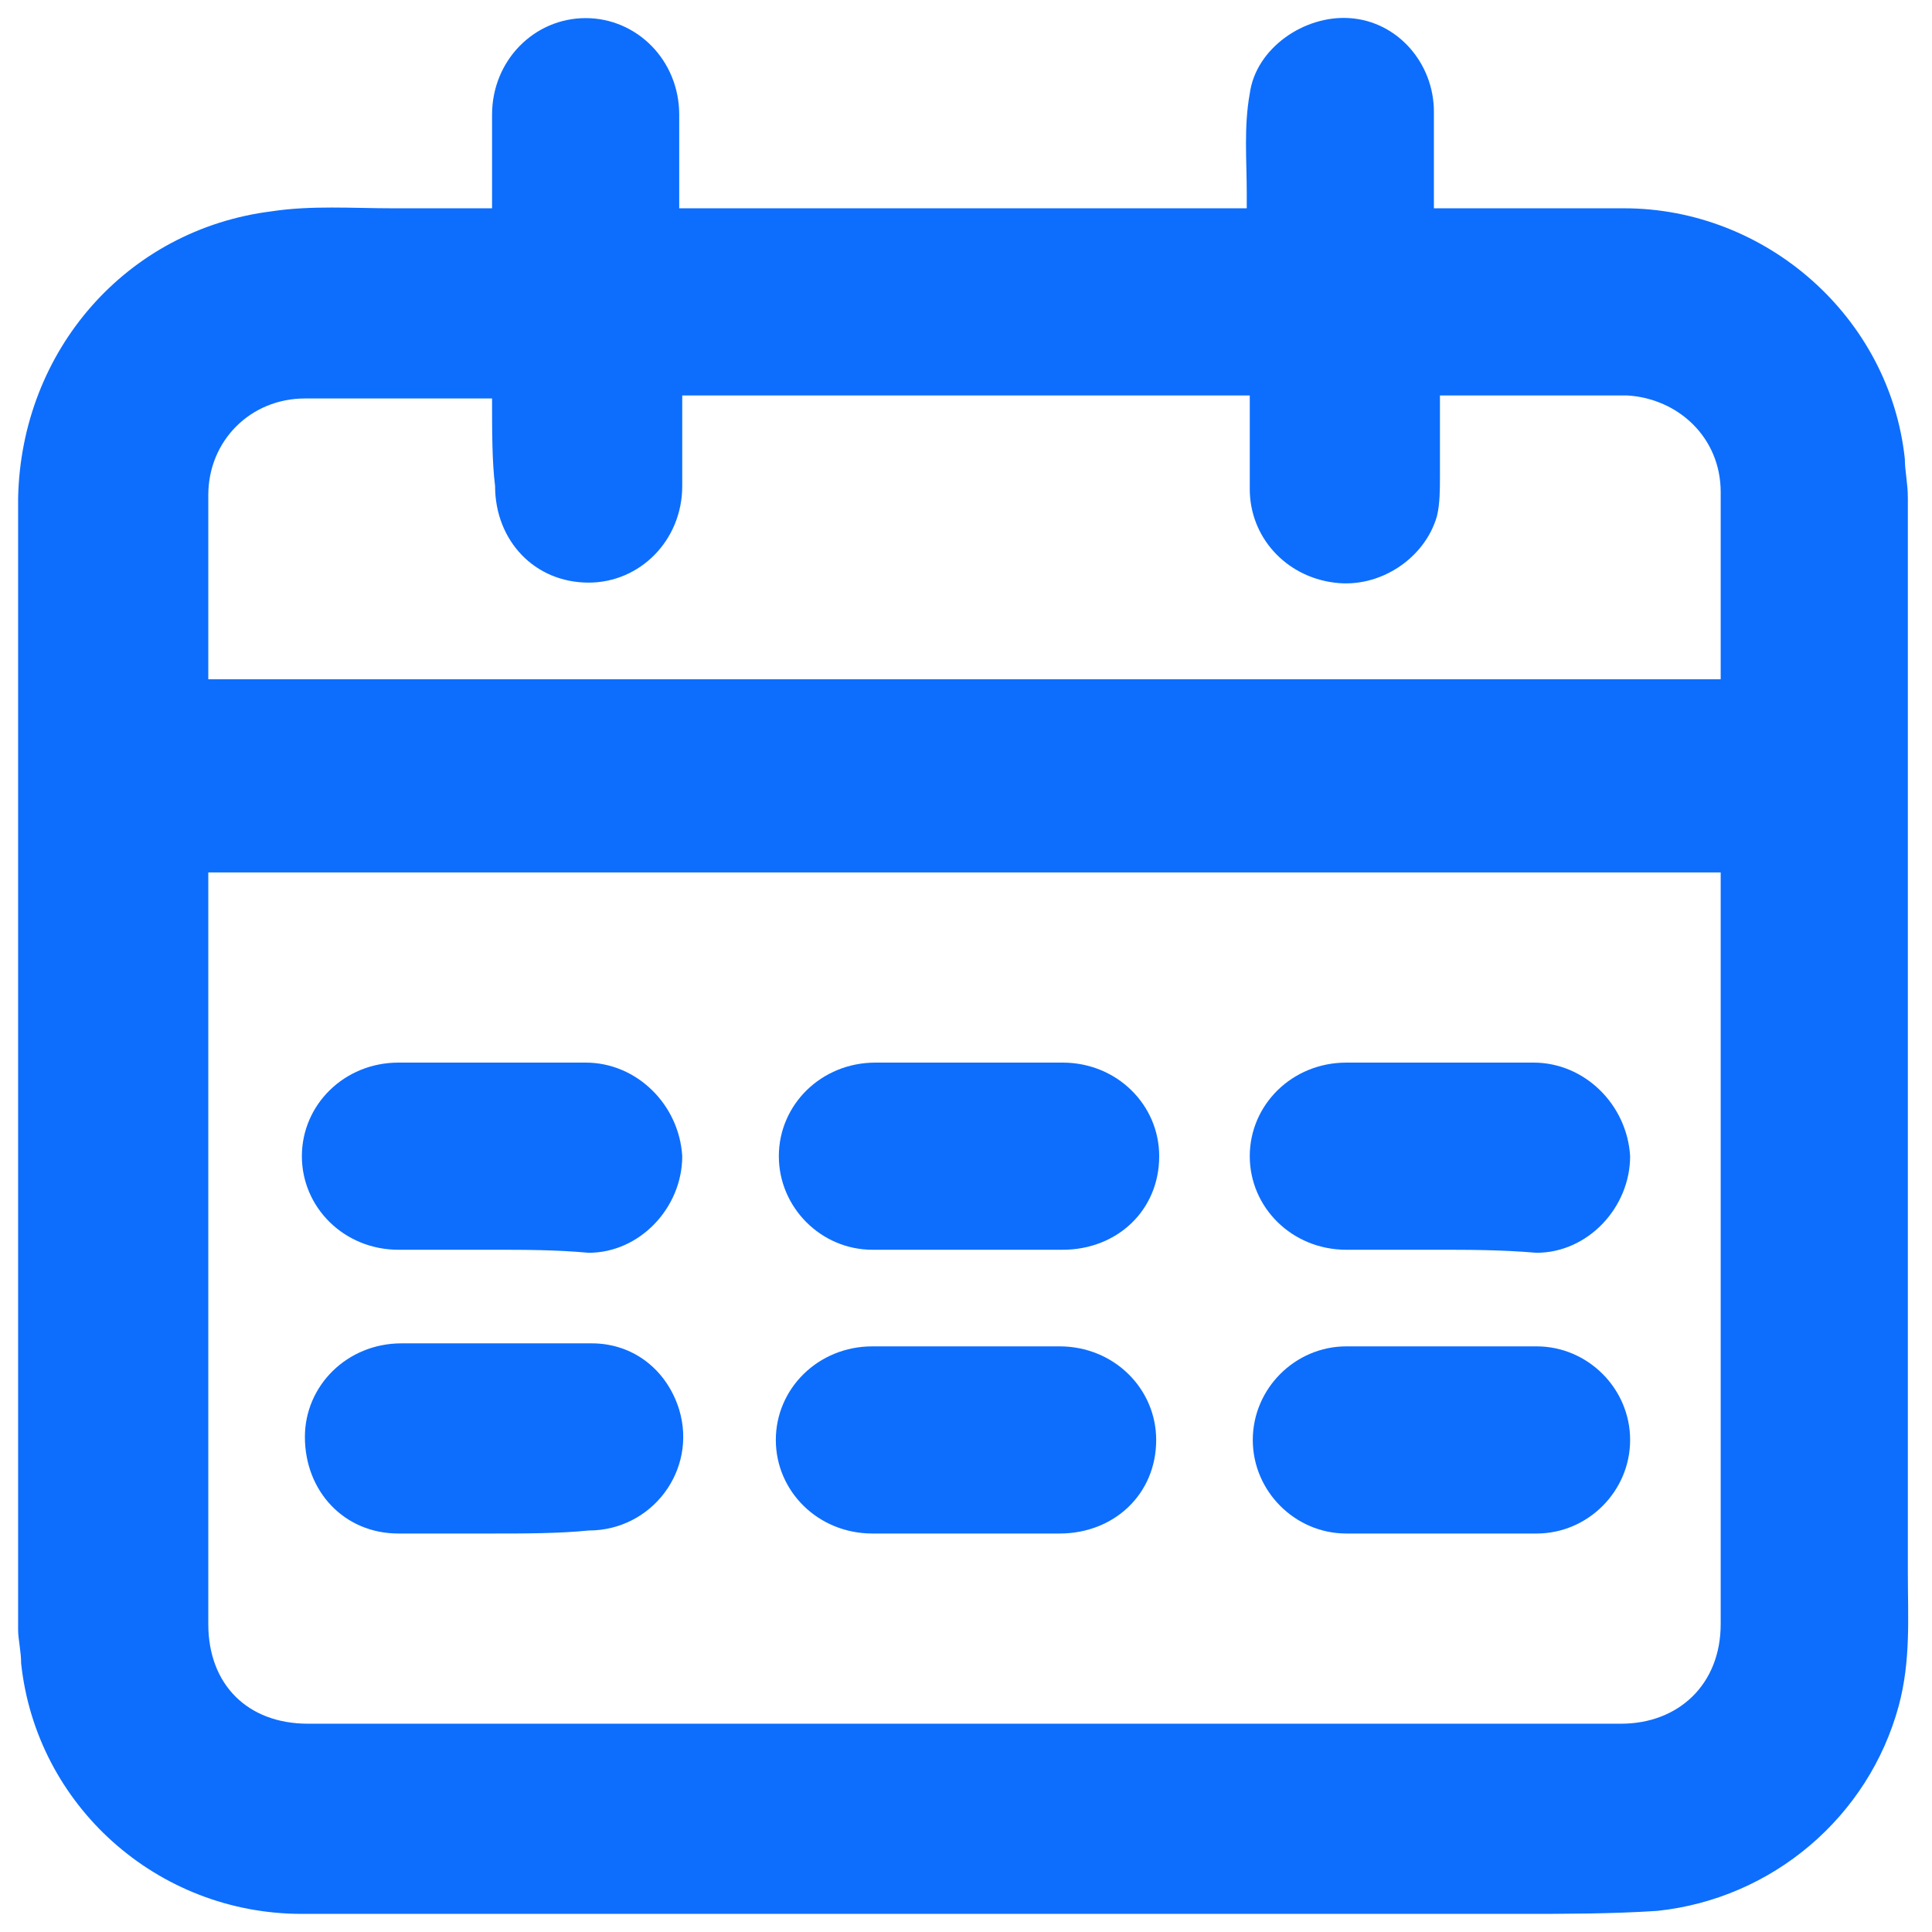 <?xml version="1.0" encoding="utf-8"?>
<!-- Generator: Adobe Illustrator 27.3.1, SVG Export Plug-In . SVG Version: 6.00 Build 0)  -->
<svg version="1.1" id="Laag_1" xmlns="http://www.w3.org/2000/svg" xmlns:xlink="http://www.w3.org/1999/xlink" x="0px" y="0px"
	 viewBox="0 0 64 64" style="enable-background:new 0 0 64 64;" xml:space="preserve">
<style type="text/css">
	.st0{fill:#0D6EFD;}
</style>
<g>
	<g>
		<path class="st0" d="M16.3,6.9c0-1.1,0-2.1,0-3.1c0-1.8,1.4-3.2,3.1-3.2c1.7,0,3.1,1.4,3.1,3.2c0,1,0,2,0,3.1c6.3,0,12.5,0,18.8,0
			c0-0.2,0-0.3,0-0.5c0-1.1-0.1-2.2,0.1-3.3c0.2-1.5,1.8-2.6,3.3-2.5c1.6,0.1,2.8,1.5,2.8,3.1c0,1,0,2.1,0,3.2c0.2,0,0.4,0,0.5,0
			c1.9,0,3.9,0,5.8,0c4.7,0,8.8,3.6,9.3,8.3c0,0.4,0.1,0.8,0.1,1.3c0,11.9,0,23.7,0,35.6c0,1.5,0.1,2.9-0.3,4.4
			c-1,3.7-4.2,6.4-8,6.8c-1.5,0.1-3.1,0.1-4.6,0.1c-13.4,0-26.9,0-40.3,0c-4.8,0-8.8-3.6-9.3-8.3c0-0.4-0.1-0.8-0.1-1.1
			c0-12.5,0-25,0-37.5C0.7,11.6,4.2,7.6,9,7c1.3-0.2,2.7-0.1,4-0.1C14.1,6.9,15.2,6.9,16.3,6.9z M6.9,28.9c0,0.2,0,0.3,0,0.5
			c0,8.1,0,16.2,0,24.4c0,2,1.3,3.3,3.3,3.3c14.5,0,29,0,43.5,0c1.9,0,3.3-1.3,3.3-3.3c0-8.1,0-16.3,0-24.4c0-0.2,0-0.3,0-0.5
			C40.3,28.9,23.7,28.9,6.9,28.9z M16.3,13.2c-0.2,0-0.3,0-0.5,0c-1.9,0-3.8,0-5.7,0c-1.8,0-3.2,1.4-3.2,3.2c0,1.9,0,3.8,0,5.7
			c0,0.1,0,0.3,0,0.4c16.7,0,33.4,0,50.1,0c0-2.1,0-4.2,0-6.2c0-1.8-1.4-3.1-3.1-3.2c-1,0-2,0-3,0c-1.1,0-2.1,0-3.2,0
			c0,0.9,0,1.8,0,2.7c0,0.4,0,0.9-0.1,1.3c-0.4,1.4-1.9,2.4-3.4,2.2c-1.6-0.2-2.8-1.5-2.8-3.1c0-1,0-2.1,0-3.1c-6.3,0-12.5,0-18.8,0
			c0,1,0,2,0,3c0,1.8-1.4,3.2-3.1,3.2c-1.8,0-3.1-1.4-3.1-3.2C16.3,15.3,16.3,14.3,16.3,13.2z"/>
		<path class="st0" d="M47.6,41.4c-1,0-2,0-3,0c-1.8,0-3.2-1.4-3.2-3.1c0-1.7,1.4-3.1,3.2-3.1c2.1,0,4.1,0,6.2,0
			c1.7,0,3.1,1.4,3.2,3.1c0,1.7-1.4,3.2-3.1,3.2C49.7,41.4,48.7,41.4,47.6,41.4z"/>
		<path class="st0" d="M47.7,50.8c-1,0-2.1,0-3.1,0c-1.7,0-3.1-1.4-3.1-3.1c0-1.7,1.4-3.1,3.1-3.1c2.1,0,4.2,0,6.3,0
			c1.7,0,3.1,1.4,3.1,3.1c0,1.7-1.4,3.1-3.1,3.1C49.8,50.8,48.7,50.8,47.7,50.8z"/>
		<path class="st0" d="M16.3,41.4c-1,0-2.1,0-3.1,0c-1.8,0-3.2-1.4-3.2-3.1c0-1.7,1.4-3.1,3.2-3.1c2.1,0,4.1,0,6.2,0
			c1.7,0,3.1,1.4,3.2,3.1c0,1.7-1.4,3.2-3.1,3.2C18.4,41.4,17.4,41.4,16.3,41.4z"/>
		<path class="st0" d="M32,41.4c-1,0-2.1,0-3.1,0c-1.7,0-3.1-1.4-3.1-3.1c0-1.7,1.4-3.1,3.2-3.1c2.1,0,4.1,0,6.2,0
			c1.8,0,3.2,1.4,3.2,3.1c0,1.8-1.4,3.1-3.2,3.1C34,41.4,33,41.4,32,41.4z"/>
		<path class="st0" d="M16.3,50.8c-1,0-2.1,0-3.1,0c-1.8,0-3.1-1.4-3.1-3.2c0-1.7,1.4-3.1,3.2-3.1c2.1,0,4.2,0,6.3,0
			c1.4,0,2.5,0.9,2.9,2.2c0.6,2-0.9,4-3,4C18.5,50.8,17.4,50.8,16.3,50.8C16.3,50.8,16.3,50.8,16.3,50.8z"/>
		<path class="st0" d="M32,50.8c-1,0-2.1,0-3.1,0c-1.8,0-3.2-1.4-3.2-3.1c0-1.7,1.4-3.1,3.2-3.1c2.1,0,4.1,0,6.2,0
			c1.8,0,3.2,1.4,3.2,3.1c0,1.8-1.4,3.1-3.2,3.1C34,50.8,33,50.8,32,50.8z"/>
	</g>
</g>
</svg>
